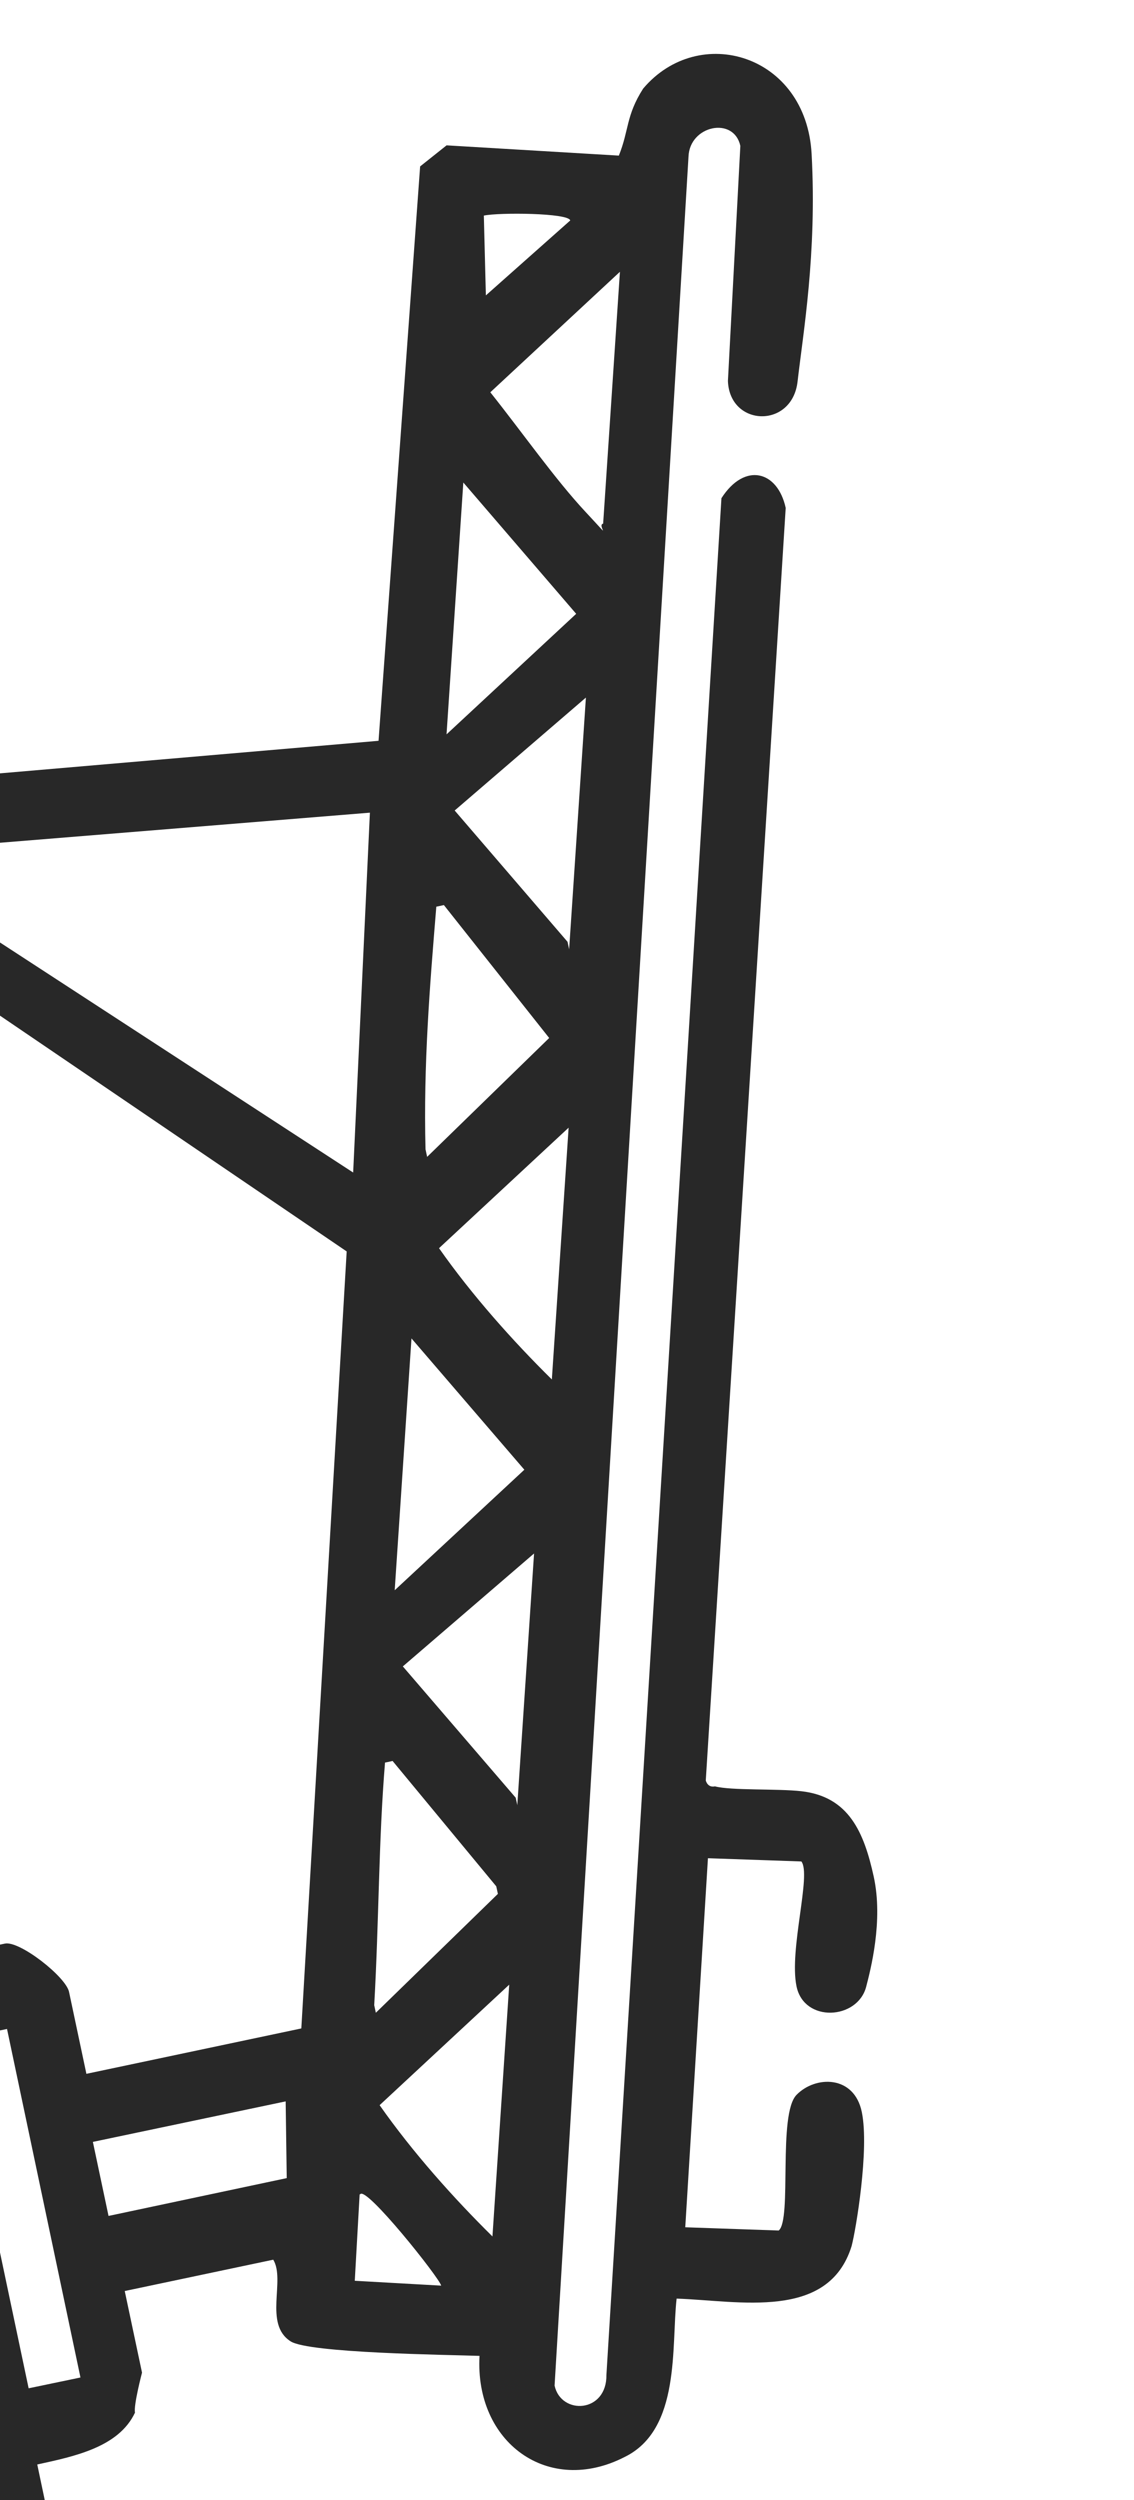 <?xml version="1.0" encoding="UTF-8"?><svg id="Layer_1" xmlns="http://www.w3.org/2000/svg" viewBox="0 0 21 46.27"><defs><style>.cls-1{fill:#282828;}</style></defs><path class="cls-1" d="M-8.33,4.91s.47.19.5.32l1.71,8.1c.35-.36,1.2-1.11,1.65-.35s-.65,1-.95,1.63c-.51.97.05,2.28,1.1,2.49s2.6-1.27,1.76-2.52-.83-.54-.4-1.21c.51-.97,1.55.53,1.94,1.03l8.03-.69.77-10.63.49-.39,3.19.19c.19-.47.13-.74.45-1.24,1.03-1.22,3.02-.64,3.12,1.21s-.16,3.33-.26,4.21-1.26.84-1.29-.01l.23-4.35c-.12-.55-.94-.38-.96.2l-2.48,41.25c.12.55.97.51.96-.2l2.13-34.73c.43-.67,1.04-.51,1.19.18l-1.48,23.55s.03.14.17.11c.3.08,1.16.04,1.6.09.88.1,1.16.76,1.34,1.58s-.06,1.73-.14,2.04c-.16.61-1.15.67-1.29-.01s.28-2.07.09-2.31l-1.73-.06-.42,6.83,1.73.06c.25-.2-.02-2.15.33-2.51s1.07-.37,1.21.32-.11,2.18-.19,2.48c-.43,1.38-2.08,1.01-3.24.97-.1.88.08,2.42-.96,2.93-1.42.73-2.78-.27-2.69-1.87-.58-.02-3.17-.05-3.5-.27-.5-.32-.09-1.13-.32-1.51l-2.75.58.32,1.51s-.16.61-.13.74c-.3.64-1.12.81-1.81.96l.52,2.47s-.22.33-.35.36c-.49.39-.99.07-1.11-.48L-9.15,5.8c-.09-.41-.12-.55.13-.74l.41-.09.27-.06ZM11.17,9.68l.31-4.65-2.4,2.23c.59.74,1.2,1.61,1.76,2.21s.2.25.33.22ZM8.87,5.58l1.69-1.5c-.03-.14-1.32-.15-1.6-.09l.04,1.57-.14.03ZM8.27,13.59l2.4-2.23-2.09-2.43-.31,4.65ZM10.54,17.56l.31-4.65-2.43,2.09,2.09,2.43.03.14ZM7.91,21.41l2.26-2.2-1.95-2.46c-.27.06,0,0-.14.03-.12,1.46-.24,2.92-.2,4.49l.03.14ZM10.22,25.52l.31-4.65-2.4,2.23c.61.87,1.37,1.72,2.09,2.43ZM7.31,29.43l2.4-2.23-2.09-2.43-.31,4.65ZM9.58,33.4l.31-4.65-2.43,2.09,2.09,2.43.03.14ZM6.54,21.7l.31-6.66-7.75.63c.06.27-.24.91-.21,1.05,0,0,7.65,4.98,7.65,4.98ZM6.96,37.25l2.26-2.2-.03-.14-1.92-2.32c-.27.06,0,0-.14.03-.12,1.46-.11,2.89-.2,4.49l.03.14ZM9.12,41.38l.31-4.65-2.4,2.23c.61.87,1.37,1.72,2.09,2.43ZM-5.11,18.14l3.83,18.12,1.37-.29c.27-.06,1.14.62,1.19.9l.32,1.51,3.98-.84.84-14.38L-1.79,17.58c-.98.78-2.08,1.01-3.16.67l-.17-.11ZM6.66,40.61l-.09,1.6,1.6.09c-.03-.14-1.4-1.86-1.5-1.69ZM5.31,40.32l-.02-1.43-3.57.75.29,1.37,3.3-.7ZM.53,44.2l.96-.2-1.36-6.45-.96.2,1.39,6.59-.03-.14Z"/></svg>